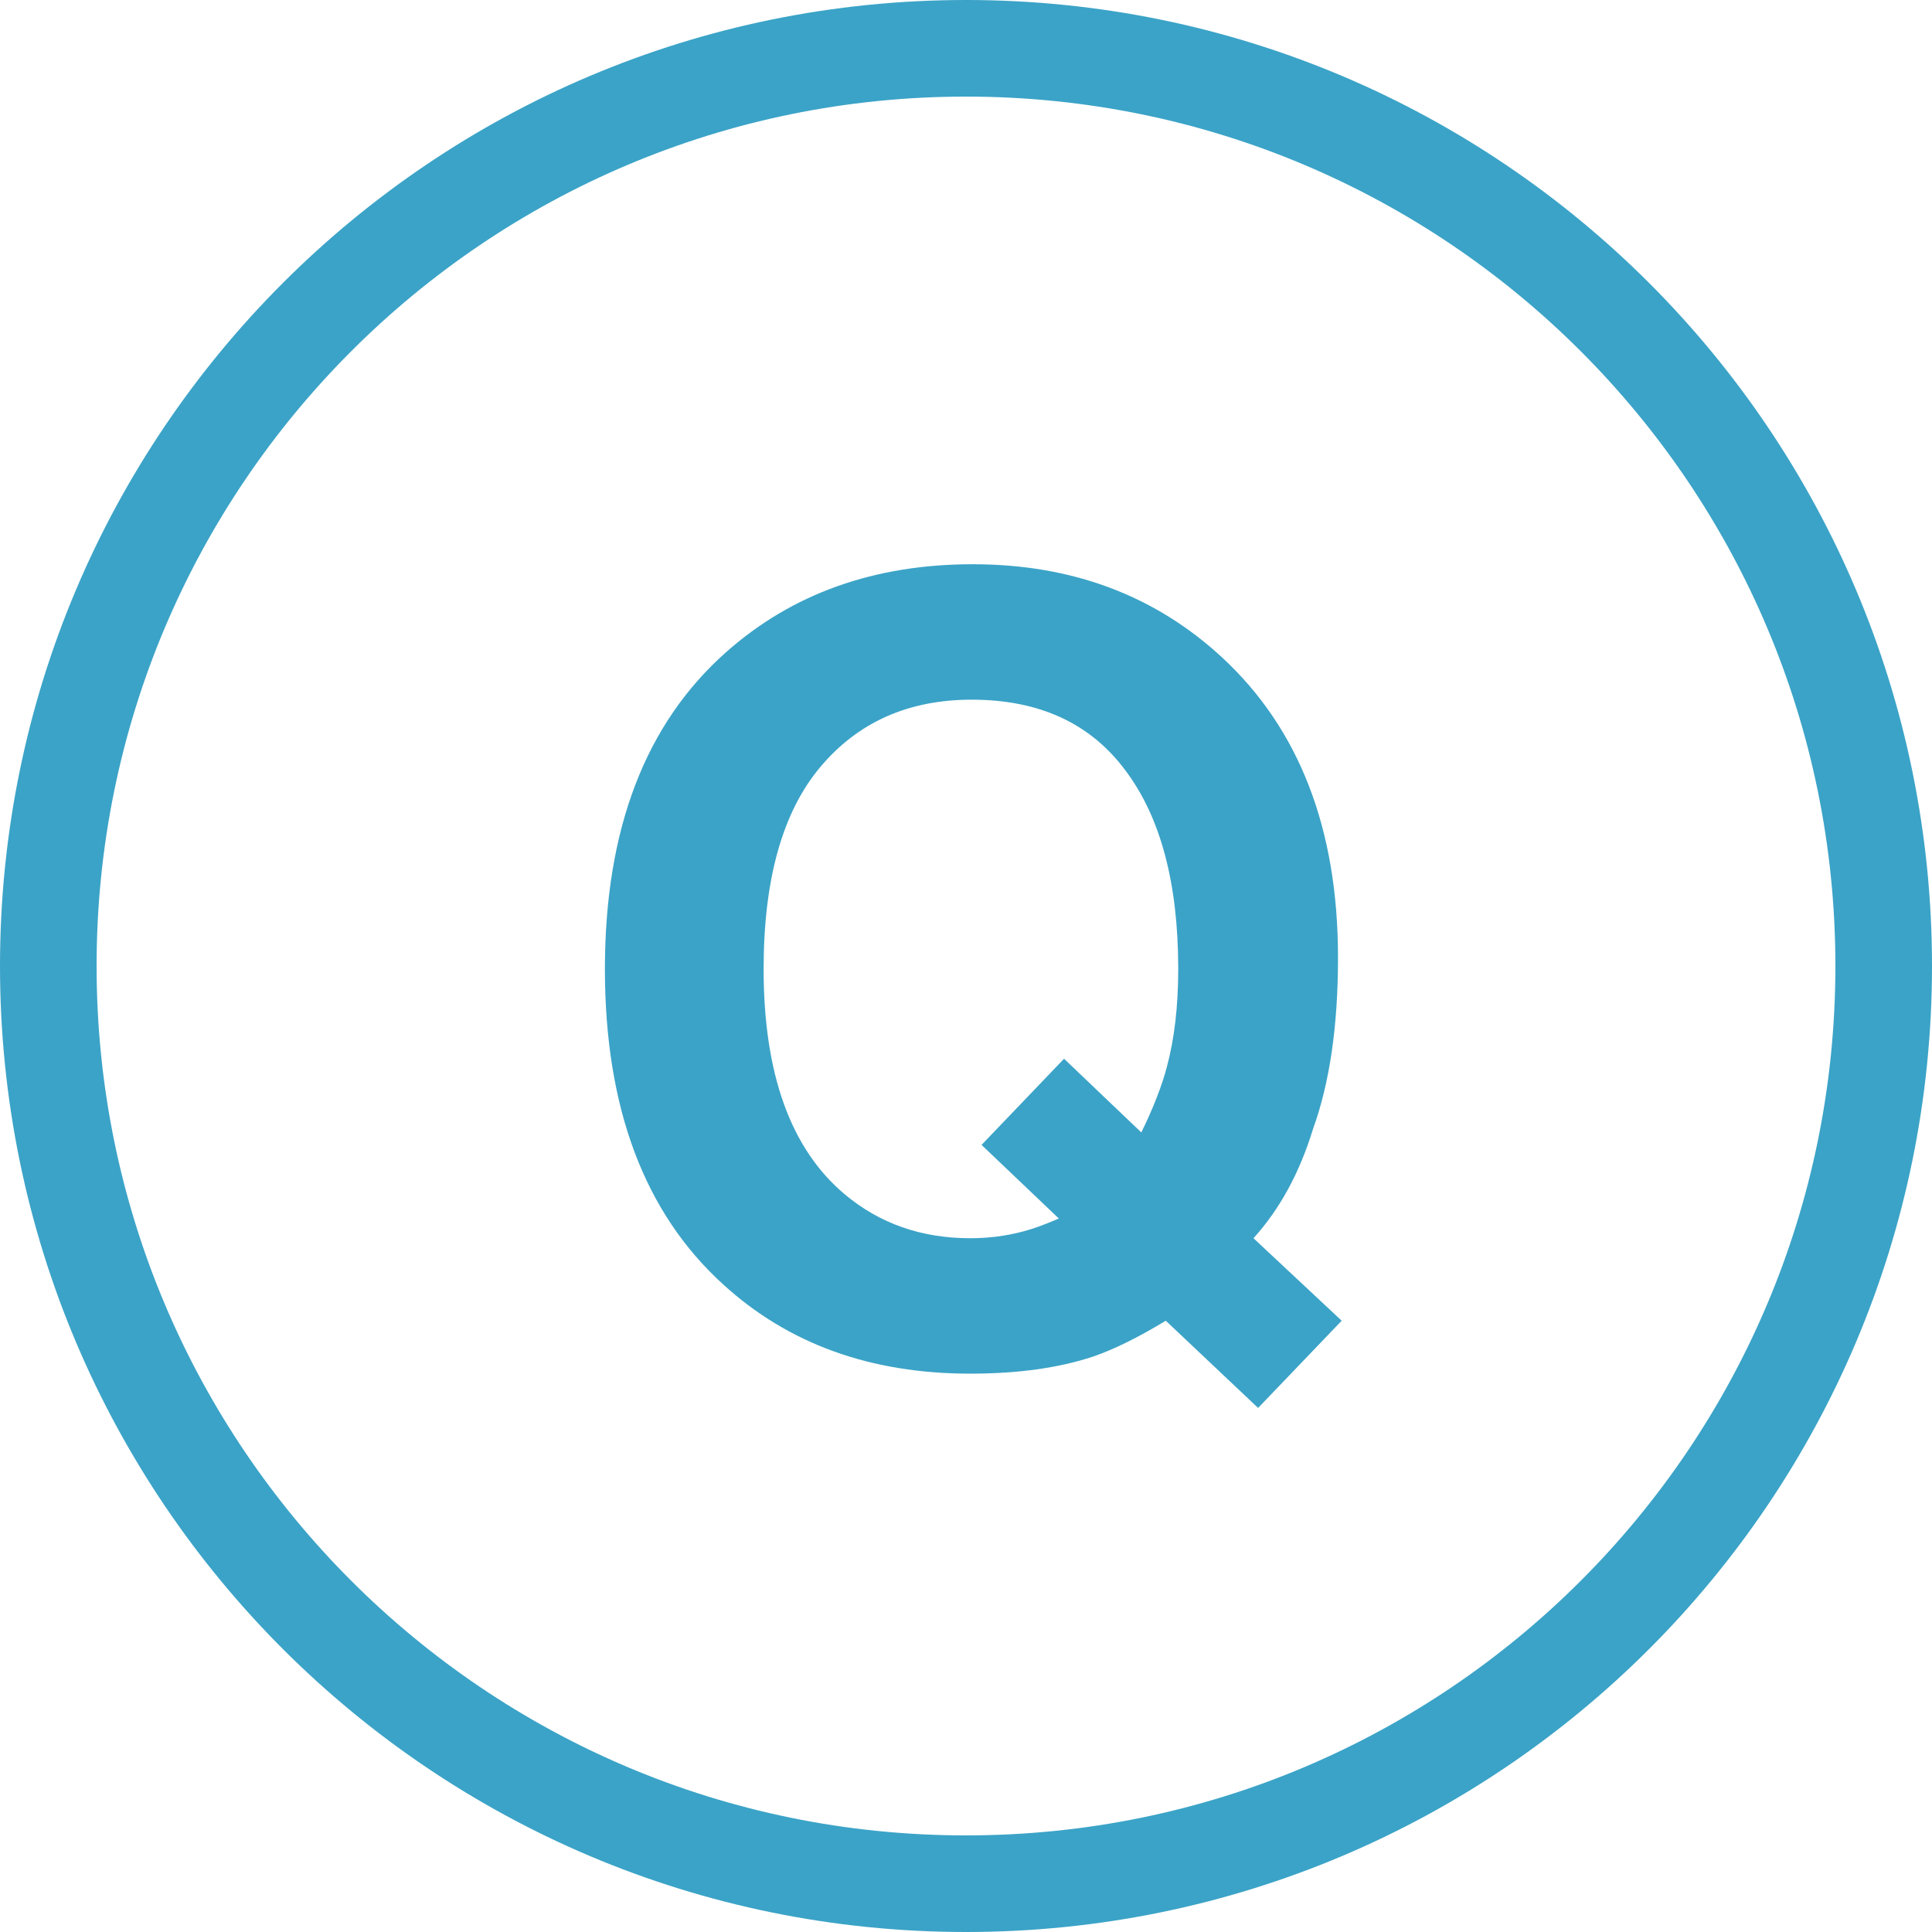 <svg width="20" height="20" viewBox="0 0 20 20" fill="none" xmlns="http://www.w3.org/2000/svg">
<g clip-path="url(#clip0_424_21372)">
<path d="M10 19.5C15.247 19.5 19.5 15.247 19.5 10C19.5 4.753 15.247 0.5 10 0.5C4.753 0.5 0.5 4.753 0.5 10C0.5 15.247 4.753 19.5 10 19.5Z" stroke="#3BA3C7"/>
<path d="M11.316 14.043C10.961 14.161 10.537 14.22 10.043 14.22C9.012 14.22 8.16 13.912 7.486 13.296C6.67 12.555 6.262 11.467 6.262 10.031C6.262 8.584 6.681 7.49 7.519 6.749C8.202 6.144 9.053 5.841 10.07 5.841C11.094 5.841 11.953 6.162 12.648 6.803C13.45 7.544 13.851 8.581 13.851 9.913C13.851 10.618 13.765 11.209 13.593 11.685C13.454 12.14 13.248 12.518 12.976 12.818L13.889 13.672L13.024 14.575L12.068 13.672C11.778 13.848 11.527 13.971 11.316 14.043ZM10.961 12.614L10.161 11.852L11.015 10.96L11.815 11.723C11.941 11.465 12.028 11.239 12.079 11.046C12.157 10.756 12.197 10.418 12.197 10.031C12.197 9.143 12.014 8.457 11.649 7.974C11.287 7.487 10.757 7.243 10.059 7.243C9.404 7.243 8.881 7.476 8.491 7.941C8.1 8.407 7.905 9.103 7.905 10.031C7.905 11.116 8.185 11.893 8.743 12.362C9.105 12.666 9.538 12.818 10.043 12.818C10.233 12.818 10.415 12.795 10.591 12.748C10.688 12.723 10.811 12.679 10.961 12.614Z" fill="#3BA3C7"/>
</g>
<defs>
<clipPath id="clip0_424_21372">
<rect width="20" height="20" fill="white"/>
</clipPath>
</defs>
</svg>
